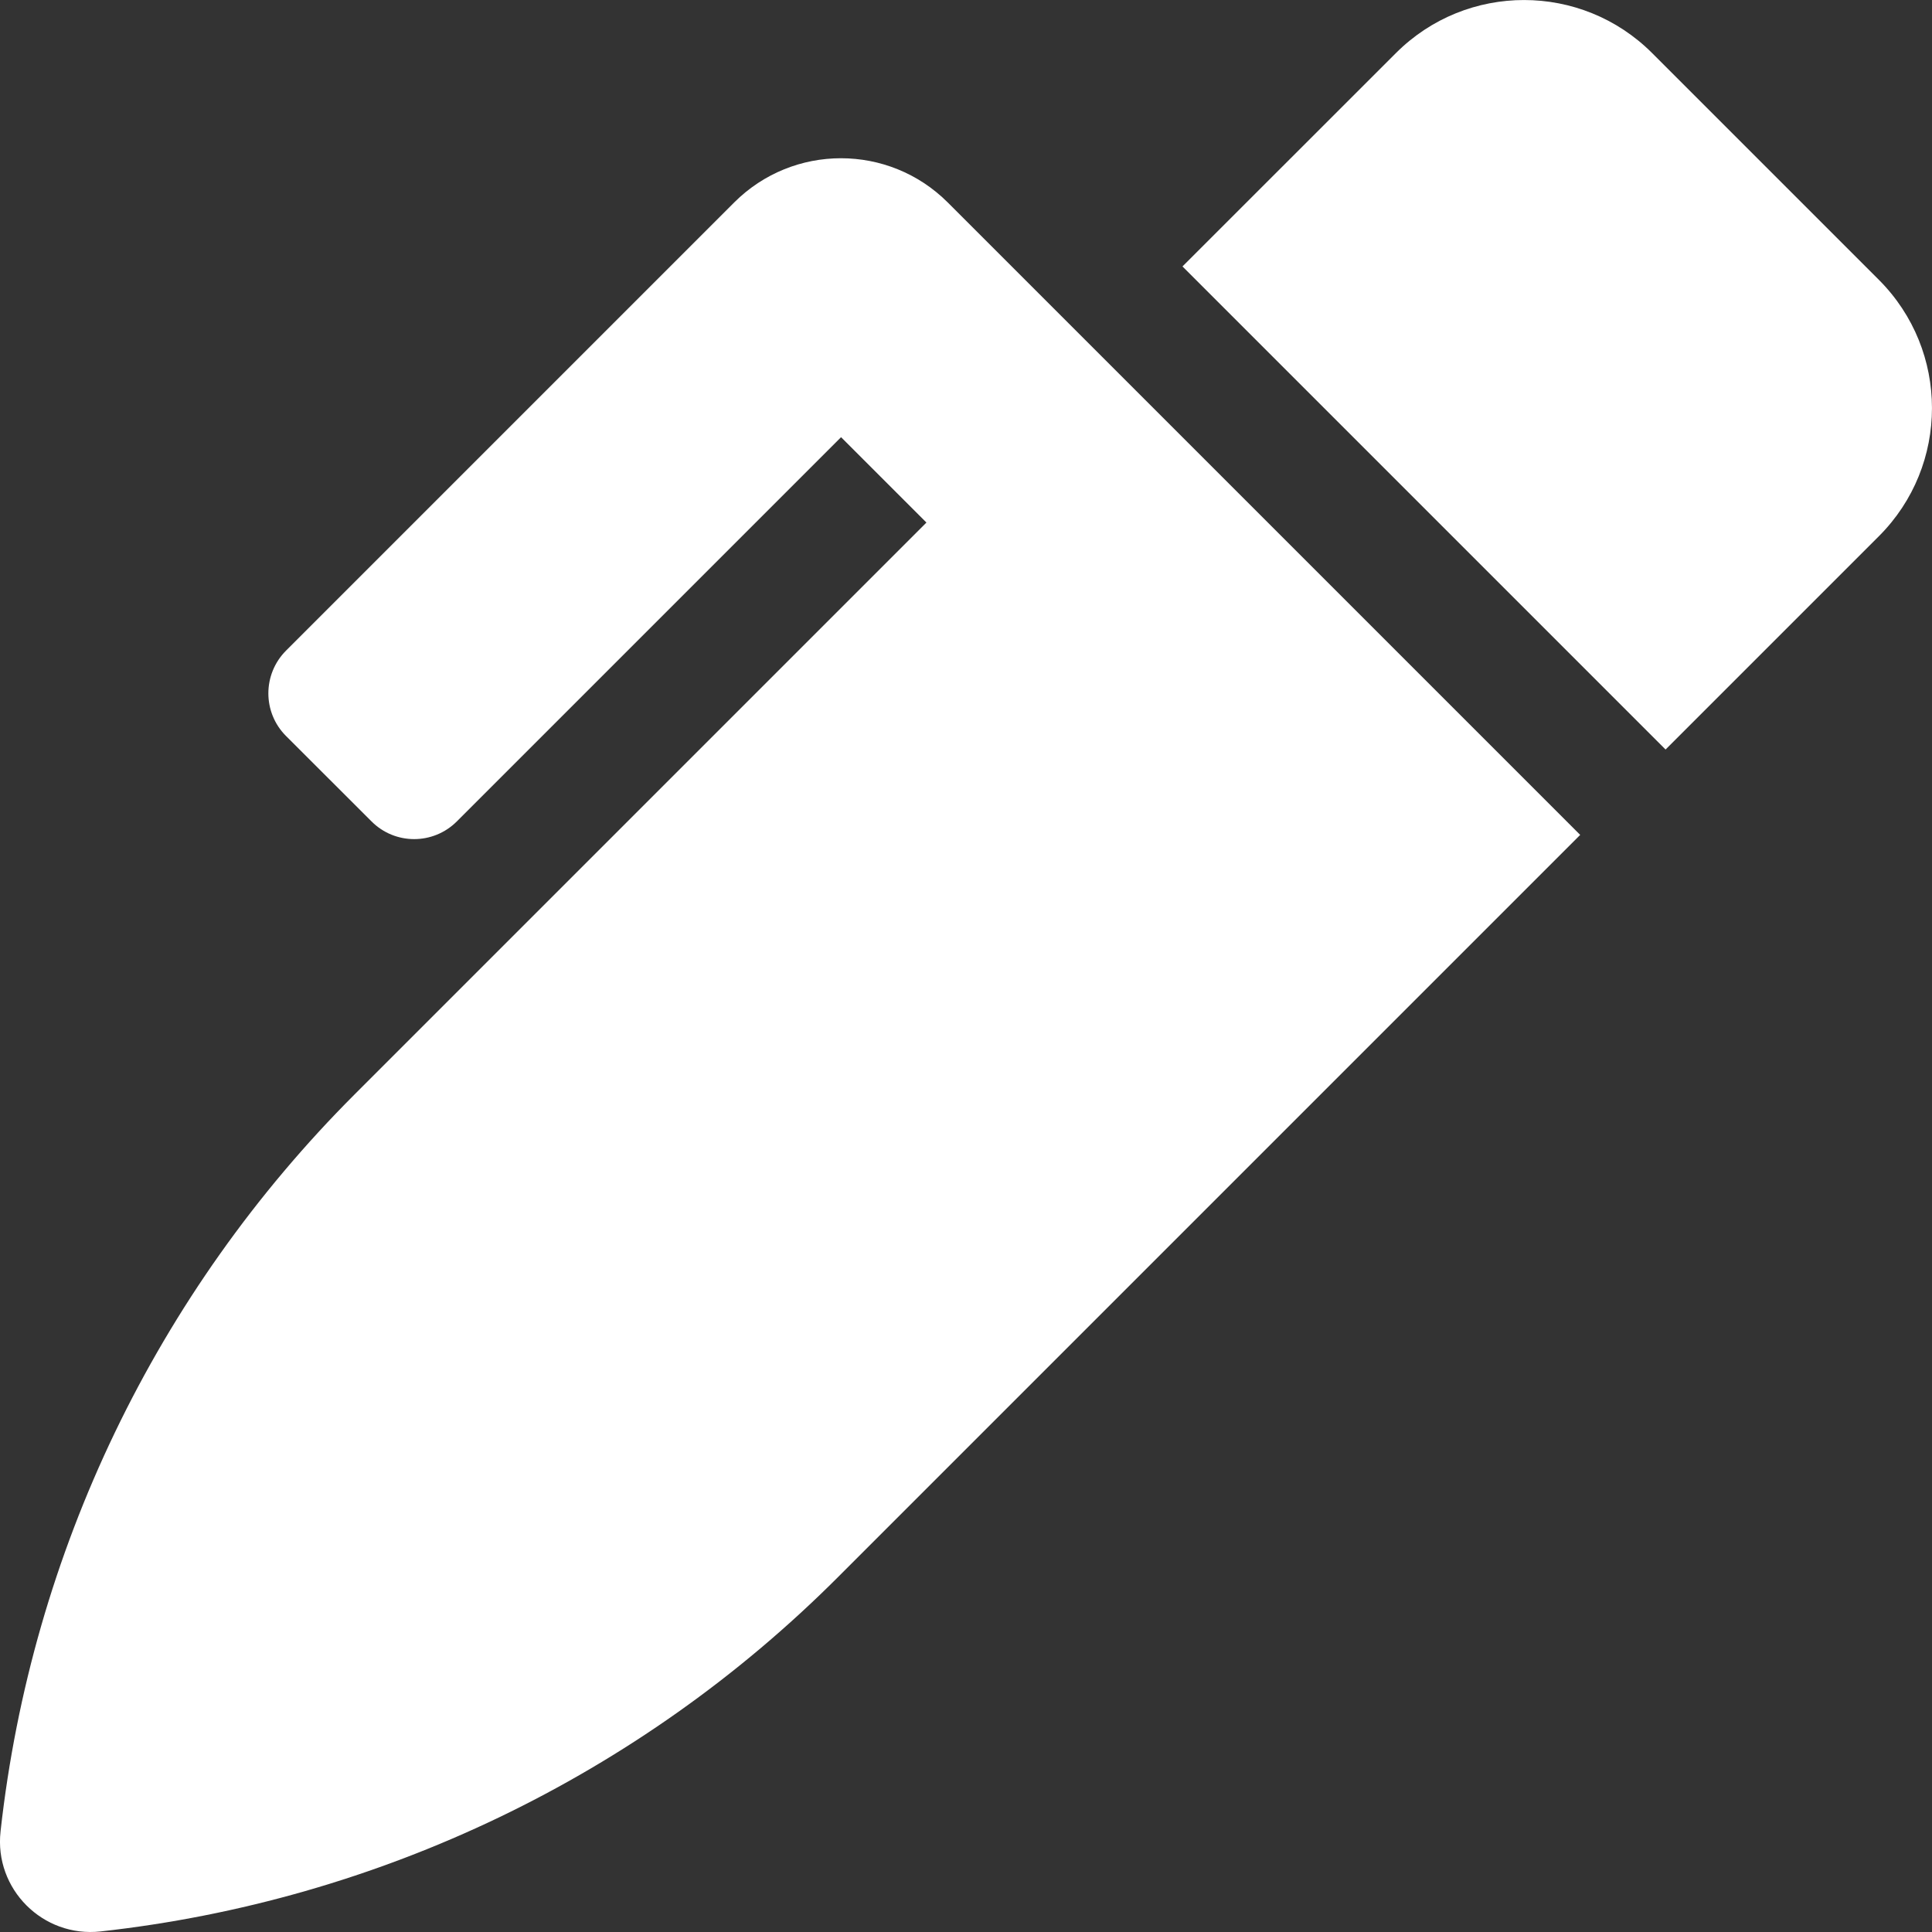 <?xml version="1.0" encoding="UTF-8"?>
<svg xmlns="http://www.w3.org/2000/svg" width="21" height="21" viewBox="0 0 21 21" fill="none">
  <rect x="0" y="0" width="21" height="21" fill="#333333" stroke="none"/>
  <path d="M20.423 3.042L17.958 0.577C17.189 -0.192 15.942 -0.192 15.173 0.577L12.853 2.896L18.104 8.147L20.423 5.828C21.192 5.059 21.192 3.812 20.423 3.042ZM10.301 2.2C9.66 1.56 8.622 1.56 7.981 2.2L3.109 7.072C2.853 7.329 2.853 7.744 3.109 8L4.038 8.928C4.294 9.185 4.709 9.185 4.966 8.928L9.142 4.752L10.07 5.68L3.854 11.896C1.701 14.049 0.344 16.871 0.007 19.897L0.006 19.907C-0.064 20.533 0.466 21.063 1.093 20.994C4.123 20.659 6.949 19.302 9.104 17.147L17.176 9.075L13.781 5.68L10.301 2.2Z" fill="white"></path>
</svg>
